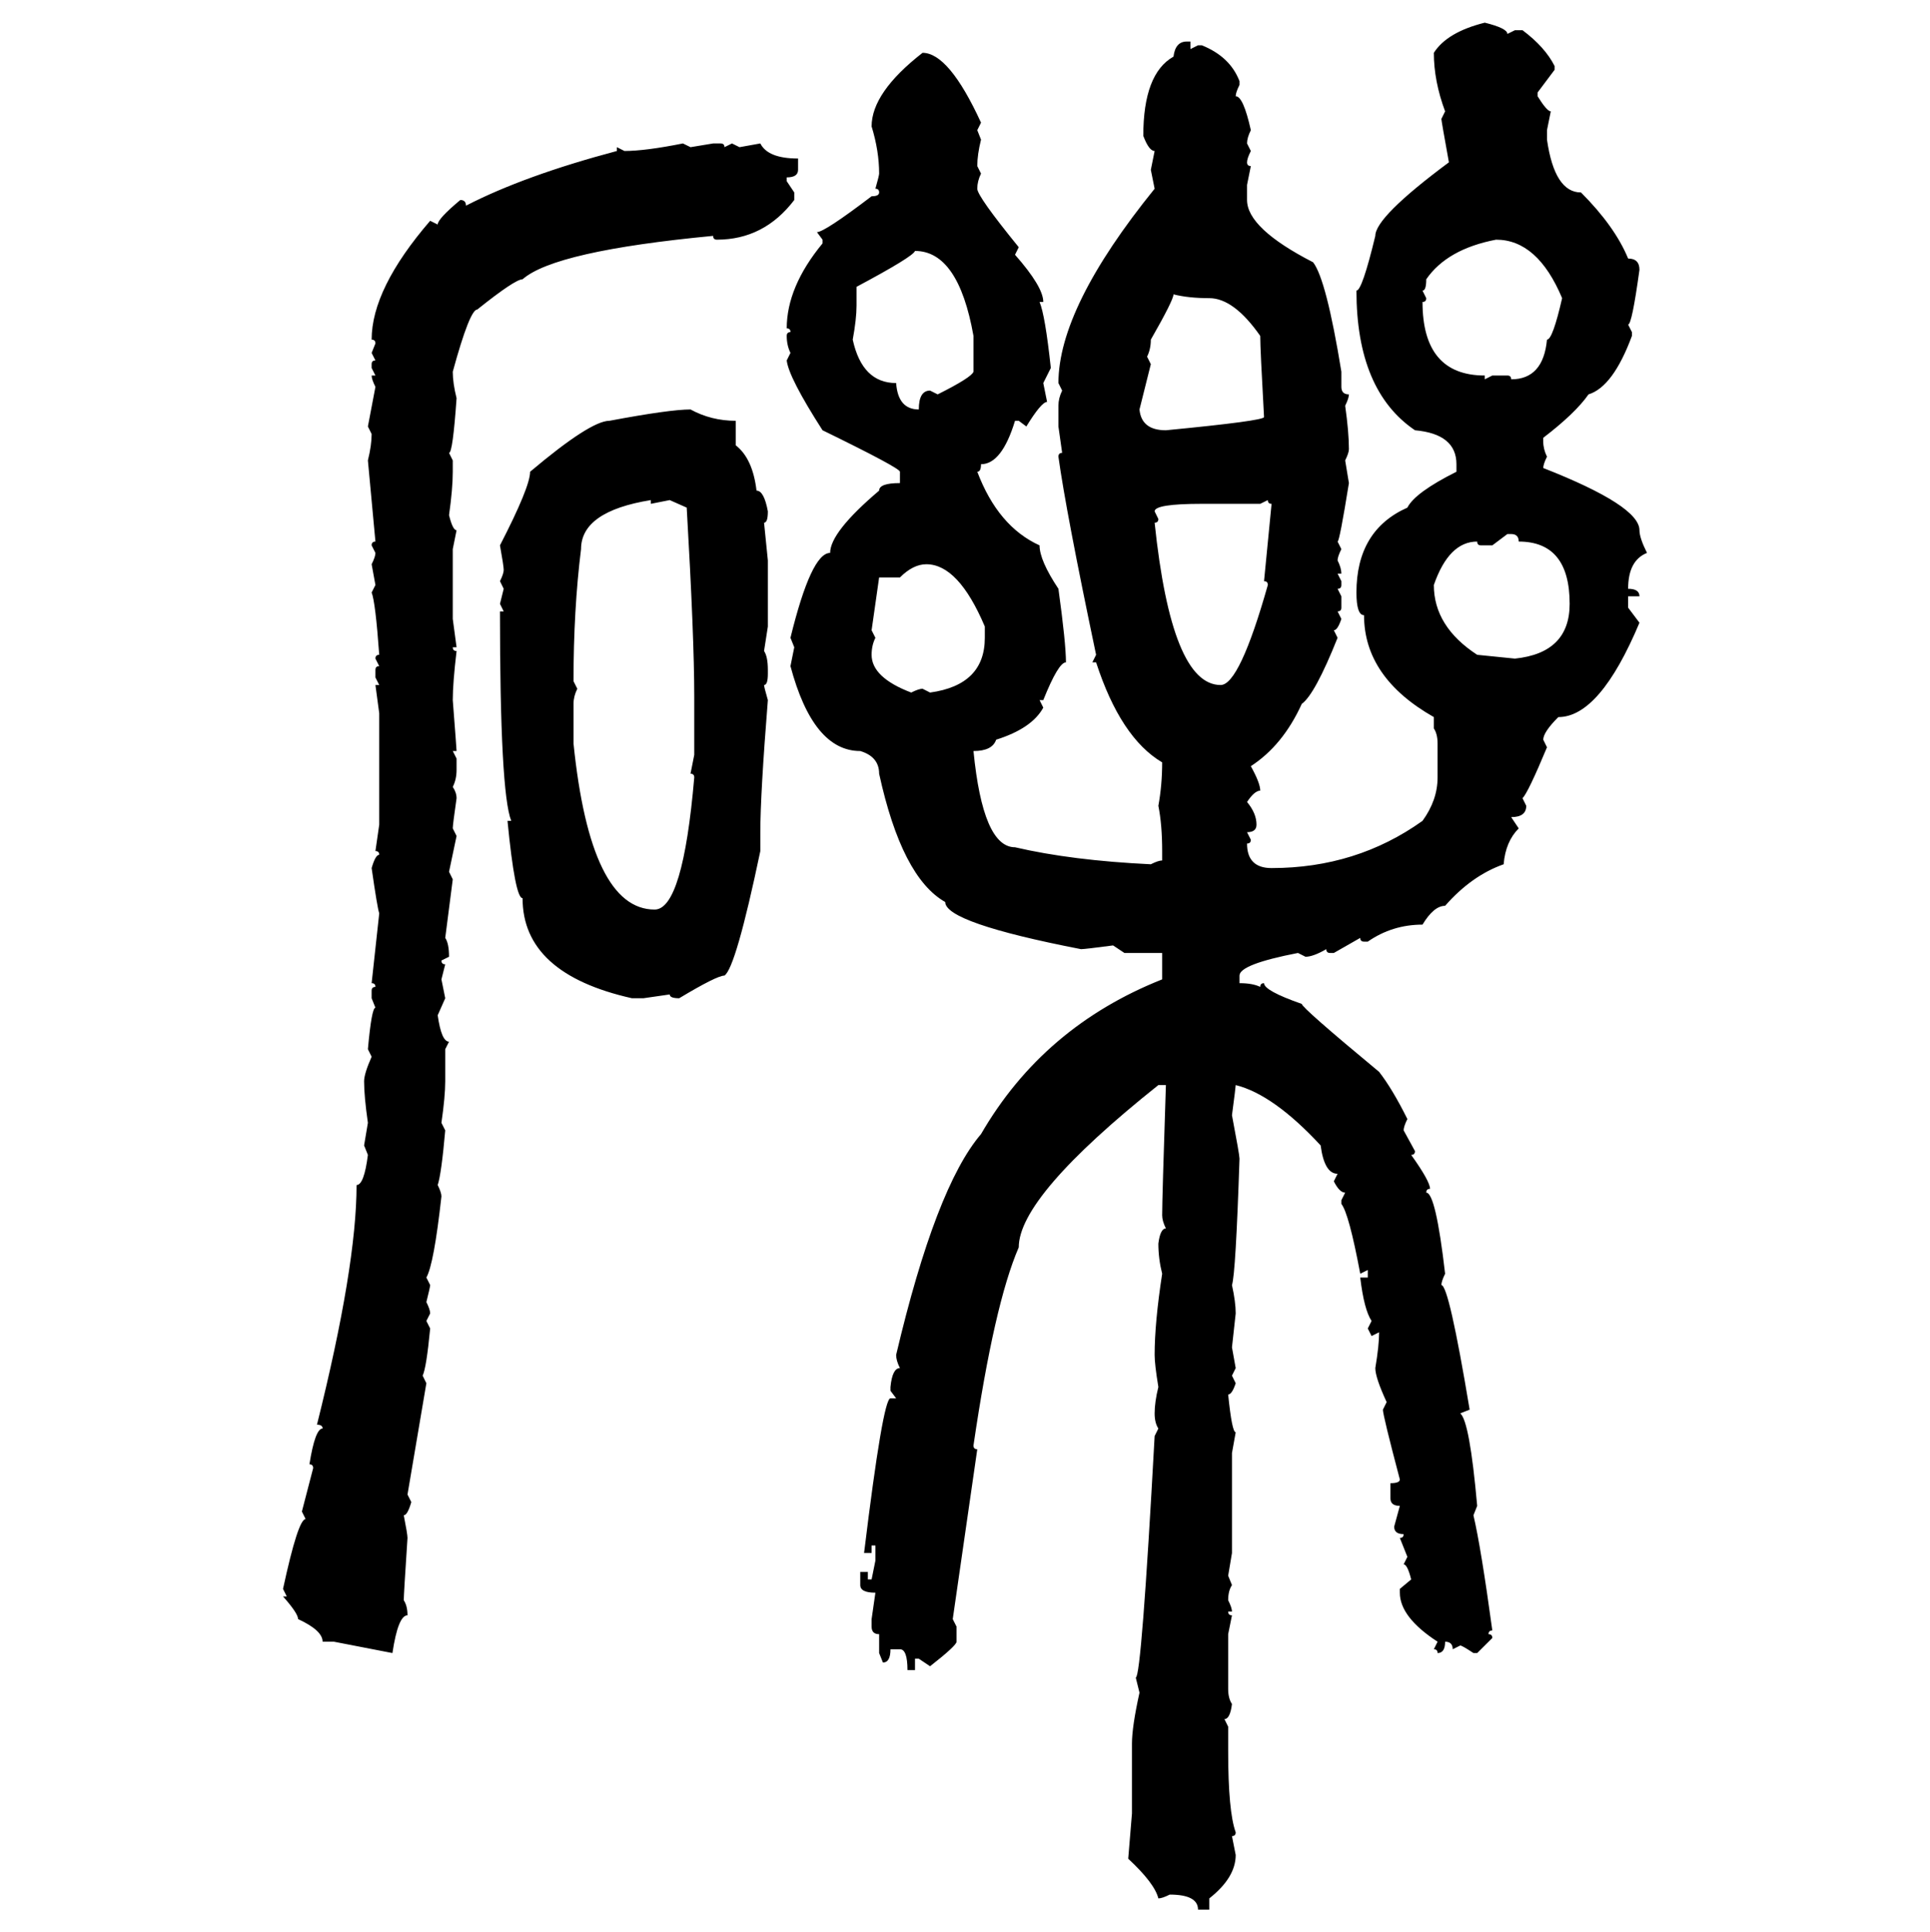 <svg xmlns="http://www.w3.org/2000/svg" xmlns:xlink="http://www.w3.org/1999/xlink" width="299.707" height="300"><path d="M230.57 3.52L230.57 3.52Q234.08 4.39 234.08 5.27L234.08 5.27L235.25 4.69L236.43 4.69Q239.94 7.32 241.41 10.25L241.41 10.25L241.41 10.84L238.77 14.36L238.77 14.94Q240.23 17.29 240.82 17.29L240.82 17.29L240.23 20.21L240.23 21.68Q241.41 29.88 245.51 29.88L245.51 29.88Q250.78 35.16 252.83 40.14L252.83 40.14Q254.59 40.14 254.59 41.89L254.59 41.89Q253.42 50.39 252.83 50.39L252.83 50.39L253.42 51.56L253.42 52.15Q250.49 60.06 246.68 61.23L246.68 61.23Q244.63 64.16 239.65 67.97L239.65 67.97L239.65 68.55Q239.65 69.73 240.23 70.90L240.23 70.90Q239.65 72.07 239.65 72.66L239.65 72.66Q254.59 78.52 254.59 82.32L254.59 82.32Q254.59 83.50 255.76 85.84L255.76 85.84Q252.83 87.01 252.83 91.41L252.83 91.41Q254.59 91.41 254.59 92.58L254.59 92.58L252.83 92.58L252.83 94.34L254.59 96.68Q248.44 111.33 241.99 111.33L241.99 111.33Q239.65 113.67 239.65 114.84L239.65 114.84L240.23 116.02Q237.30 123.05 236.43 123.93L236.43 123.93L237.01 125.10Q237.01 126.86 234.67 126.86L234.67 126.86L235.84 128.61Q233.79 130.66 233.50 134.18L233.50 134.18Q228.52 135.94 224.41 140.63L224.41 140.63Q222.66 140.63 220.90 143.55L220.90 143.55Q216.21 143.55 212.40 146.19L212.40 146.19L211.82 146.19Q211.23 146.19 211.23 145.61L211.23 145.61L207.13 147.95L206.54 147.95Q205.96 147.95 205.96 147.36L205.96 147.36Q203.91 148.54 202.73 148.54L202.73 148.54L201.56 147.95Q192.48 149.71 192.48 151.46L192.48 151.46L192.48 152.64Q194.53 152.64 195.70 153.22L195.70 153.22Q195.70 152.64 196.29 152.64L196.29 152.64Q196.29 153.81 202.15 155.86L202.15 155.86Q202.15 156.45 214.16 166.41L214.16 166.41Q216.21 169.04 218.55 173.73L218.55 173.73Q217.97 174.90 217.97 175.49L217.97 175.49L219.73 178.71Q219.73 179.30 219.14 179.30L219.14 179.30Q222.07 183.40 222.07 184.57L222.07 184.57Q221.48 184.57 221.48 185.16L221.48 185.16Q222.95 185.16 224.41 197.75L224.41 197.75Q223.83 198.93 223.83 199.51L223.83 199.51Q225 199.51 228.22 218.85L228.22 218.85L226.76 219.43Q228.22 220.61 229.39 233.79L229.39 233.79L228.81 235.25Q229.98 240.23 231.74 253.13L231.74 253.13Q231.15 253.13 231.15 253.71L231.15 253.71Q231.74 253.71 231.74 254.30L231.74 254.30L229.39 256.64L228.81 256.64Q227.05 255.47 226.76 255.47L226.76 255.47L225.59 256.05Q225.59 254.88 224.41 254.88L224.41 254.88Q224.41 256.64 223.24 256.64L223.24 256.64Q223.24 256.05 222.66 256.05L222.66 256.05L223.24 254.88Q217.38 251.07 217.38 247.27L217.38 247.27L217.38 246.68L219.14 245.21Q218.55 242.87 217.97 242.87L217.97 242.87L218.55 241.70L217.38 238.77Q217.97 238.77 217.97 238.18L217.97 238.18Q216.50 238.18 216.50 237.01L216.50 237.01L217.38 233.79Q215.92 233.79 215.92 232.62L215.92 232.62L215.92 230.27Q217.38 230.27 217.38 229.69L217.38 229.69Q214.75 219.73 214.75 218.85L214.75 218.85L215.33 217.68Q213.57 213.87 213.57 212.40L213.57 212.40Q214.16 208.89 214.16 206.84L214.16 206.84L212.99 207.42L212.40 206.25L212.99 205.08Q211.82 203.32 211.23 198.34L211.23 198.34L212.40 198.34L212.40 197.17L211.23 197.75Q209.47 188.38 208.30 186.91L208.30 186.91L208.30 186.33L208.89 185.16Q208.01 185.16 207.13 183.40L207.13 183.40L207.71 182.23Q205.66 182.23 205.08 177.83L205.08 177.83Q197.75 169.92 191.89 168.46L191.89 168.46Q191.89 168.75 191.31 173.14L191.31 173.14Q192.48 179.30 192.48 179.88L192.48 179.88Q191.89 197.75 191.31 199.51L191.31 199.51Q191.89 202.15 191.89 203.91L191.89 203.91L191.31 209.18L191.89 212.40L191.31 213.57L191.89 214.75Q191.31 216.50 190.72 216.50L190.72 216.50Q191.31 222.36 191.89 222.36L191.89 222.36L191.31 225.59L191.31 241.11L190.72 244.63L191.31 246.09Q190.72 246.97 190.72 248.44L190.72 248.44Q191.31 249.61 191.31 250.20L191.31 250.20L190.72 250.20Q190.72 250.78 191.31 250.78L191.31 250.78L190.72 253.71L190.72 262.21Q190.72 263.67 191.31 264.55L191.31 264.55Q191.02 266.89 190.14 266.89L190.14 266.89L190.72 268.07L190.72 271.88Q190.72 281.25 191.89 284.47L191.89 284.47Q191.89 285.06 191.31 285.06L191.31 285.06L191.89 287.99Q191.89 291.50 187.79 294.73L187.79 294.73L187.79 296.48L186.04 296.48Q186.04 294.14 181.64 294.14L181.64 294.14Q180.47 294.73 179.88 294.73L179.88 294.73Q179.30 292.38 175.20 288.57L175.20 288.57L175.78 281.54L175.78 270.70Q175.78 268.07 176.95 262.79L176.95 262.79L176.37 260.45Q177.25 260.45 179.30 222.95L179.30 222.95L179.88 221.78Q179.30 220.90 179.30 219.43L179.30 219.43Q179.30 217.68 179.88 215.33L179.88 215.33Q179.30 211.82 179.30 210.35L179.30 210.35Q179.30 205.37 180.47 197.75L180.47 197.75Q179.88 195.41 179.88 193.07L179.88 193.07Q180.18 190.72 181.05 190.72L181.05 190.72Q180.47 189.55 180.47 188.67L180.47 188.67Q180.47 186.04 181.05 168.46L181.05 168.46L179.88 168.46Q158.20 185.74 158.20 193.65L158.20 193.65Q154.39 202.44 151.17 224.41L151.17 224.41Q151.17 225 151.76 225L151.76 225L147.95 251.37L148.54 252.54L148.54 254.88Q148.54 255.47 144.43 258.69L144.43 258.69L142.68 257.52L142.09 257.52L142.09 259.28L140.92 259.28Q140.92 256.05 139.75 256.05L139.75 256.05L138.28 256.05Q138.28 258.11 137.11 258.11L137.11 258.11L136.52 256.64L136.52 253.71Q135.35 253.71 135.35 252.54L135.35 252.54L135.35 251.37L135.94 247.27Q133.59 247.27 133.59 246.09L133.59 246.09L133.59 244.04L134.77 244.04L134.77 245.21L135.35 245.21L135.94 242.29L135.94 239.94L135.35 239.94L135.35 241.11L134.18 241.11Q137.11 217.09 138.28 217.09L138.28 217.09L139.16 217.09L138.28 215.92L138.28 215.33Q138.57 212.40 139.75 212.40L139.75 212.40Q139.16 211.23 139.16 210.35L139.16 210.35Q145.31 184.28 152.34 176.07L152.34 176.07Q162.01 159.38 180.47 152.05L180.47 152.05L180.47 147.95L174.61 147.95L172.85 146.78Q168.46 147.36 167.87 147.36L167.87 147.36Q146.78 143.26 146.78 140.04L146.78 140.04Q140.04 136.23 136.52 120.12L136.52 120.12Q136.52 117.48 133.59 116.60L133.59 116.60Q126.27 116.60 122.75 103.42L122.75 103.42L123.34 100.49L122.75 99.02Q125.98 85.84 128.91 85.84L128.91 85.84Q128.91 82.62 136.52 76.17L136.52 76.17Q136.52 75 139.75 75L139.75 75L139.75 73.24Q139.75 72.66 127.73 66.80L127.73 66.80Q122.46 58.59 122.17 55.96L122.17 55.96L122.75 54.79Q122.17 53.61 122.17 52.15L122.17 52.15Q122.17 51.56 122.75 51.56L122.75 51.56Q122.75 50.98 122.17 50.98L122.17 50.98Q122.17 44.53 127.73 37.79L127.73 37.79L127.73 37.21L126.86 36.04Q128.03 36.04 135.35 30.47L135.35 30.47Q136.52 30.47 136.52 29.88L136.52 29.88Q136.52 29.30 135.94 29.30L135.94 29.30Q136.52 27.25 136.52 26.95L136.52 26.95Q136.52 23.44 135.35 19.63L135.35 19.63Q135.35 14.36 143.26 8.20L143.26 8.20Q147.36 8.20 152.34 19.04L152.34 19.04L151.76 20.21L152.34 21.68Q151.76 24.02 151.76 25.78L151.76 25.78L152.34 26.95Q151.76 28.13 151.76 29.30L151.76 29.30Q151.76 30.47 158.20 38.38L158.20 38.38L157.62 39.55Q162.01 44.53 162.01 46.88L162.01 46.88L161.43 46.88Q162.30 48.93 163.18 57.13L163.18 57.13L162.01 59.47L162.60 62.40Q161.72 62.40 159.38 66.21L159.38 66.21L158.20 65.33L157.62 65.33Q155.57 72.07 152.34 72.07L152.34 72.07Q152.34 73.24 151.76 73.24L151.76 73.24Q154.98 81.74 161.43 84.67L161.43 84.67Q161.43 87.01 164.36 91.41L164.36 91.41Q165.53 99.90 165.53 102.83L165.53 102.83Q164.36 102.83 162.01 108.69L162.01 108.69L161.43 108.69L162.01 109.86Q160.25 113.09 154.69 114.84L154.69 114.84Q154.10 116.60 151.17 116.60L151.17 116.60Q152.64 131.54 157.62 131.54L157.62 131.54Q166.41 133.59 178.71 134.18L178.71 134.18Q179.88 133.59 180.47 133.59L180.47 133.59L180.47 132.13Q180.47 128.03 179.88 125.10L179.88 125.10Q180.47 121.88 180.47 118.36L180.47 118.36Q174.02 114.55 170.21 102.83L170.21 102.83L169.63 102.83L170.21 101.66Q165.53 79.39 164.36 70.90L164.36 70.90Q164.36 70.31 164.94 70.31L164.94 70.31L164.36 66.21L164.36 62.99Q164.36 61.82 164.94 60.64L164.94 60.64L164.36 59.47Q164.36 47.75 179.30 29.30L179.30 29.30L178.71 26.37L179.30 23.44Q178.42 23.44 177.54 21.09L177.54 21.09Q177.54 11.43 182.23 8.79L182.23 8.79Q182.52 6.45 184.28 6.45L184.28 6.45L184.86 6.45L184.86 7.62L186.04 7.03L186.62 7.03Q191.02 8.79 192.48 12.60L192.48 12.60L192.48 13.18Q191.89 14.36 191.89 14.94L191.89 14.94Q193.07 14.94 194.24 20.21L194.24 20.21Q193.65 21.39 193.65 22.27L193.65 22.27L194.24 23.44Q193.65 24.61 193.65 25.20L193.65 25.20Q193.65 25.78 194.24 25.78L194.24 25.78L193.65 28.71L193.65 31.05Q193.65 35.45 203.91 40.72L203.91 40.72Q205.96 43.36 208.30 57.71L208.30 57.71L208.30 60.06Q208.30 61.23 209.47 61.23L209.47 61.23Q209.47 61.82 208.89 62.99L208.89 62.99Q209.47 67.09 209.47 69.73L209.47 69.73Q209.47 70.31 208.89 71.48L208.89 71.48L209.47 75Q208.01 84.08 207.71 84.08L207.71 84.08L208.30 85.25Q207.71 86.43 207.71 87.01L207.71 87.01Q208.30 88.18 208.30 89.06L208.30 89.06L207.71 89.06L208.30 90.23L208.30 90.82Q208.30 91.41 207.71 91.41L207.71 91.41L208.30 92.58L208.30 94.34Q208.30 94.92 207.71 94.92L207.71 94.92L208.30 96.09Q207.71 97.85 207.13 97.85L207.13 97.85L207.71 99.02Q204.20 107.81 202.15 109.28L202.15 109.28Q199.22 115.72 194.24 118.95L194.24 118.95Q195.70 121.58 195.70 122.75L195.70 122.75Q194.82 122.75 193.65 124.51L193.65 124.51Q195.12 126.27 195.12 128.03L195.12 128.03Q195.12 129.20 193.65 129.20L193.65 129.20L194.24 130.37Q194.24 130.96 193.65 130.96L193.65 130.96Q193.65 134.77 197.46 134.77L197.46 134.77Q210.64 134.77 220.90 127.44L220.90 127.44Q223.24 124.22 223.24 120.70L223.24 120.70L223.24 115.43Q223.24 113.96 222.66 113.09L222.66 113.09L222.66 111.33Q211.82 105.18 211.82 95.51L211.82 95.51Q210.64 95.51 210.64 91.99L210.64 91.99Q210.64 82.32 218.55 78.81L218.55 78.81Q219.73 76.46 226.17 73.24L226.17 73.24L226.17 72.07Q226.17 67.38 219.73 66.80L219.73 66.80Q210.64 60.64 210.64 45.12L210.64 45.12Q211.52 45.12 213.57 36.62L213.57 36.62Q213.57 33.69 225 25.20L225 25.20Q223.83 18.75 223.83 18.46L223.83 18.46L224.41 17.29Q222.66 12.60 222.66 8.20L222.66 8.20Q224.71 4.98 230.57 3.52ZM106.05 22.27L106.05 22.27L107.23 22.85L110.74 22.27L111.91 22.27Q112.50 22.27 112.50 22.85L112.50 22.85L113.67 22.27L114.84 22.85L118.07 22.27Q119.24 24.61 123.93 24.61L123.93 24.61L123.93 26.37Q123.93 27.54 122.17 27.54L122.17 27.54L122.17 28.13L123.34 29.88L123.34 31.05Q118.65 37.21 111.33 37.21L111.33 37.21Q110.74 37.21 110.74 36.62L110.74 36.62Q86.13 38.96 81.15 43.36L81.15 43.36Q79.98 43.36 74.12 48.05L74.12 48.05Q72.95 48.05 70.31 57.71L70.31 57.71Q70.31 59.47 70.90 61.82L70.90 61.82Q70.31 70.31 69.73 70.31L69.73 70.31L70.31 71.48L70.31 73.24Q70.31 75.88 69.73 79.98L69.73 79.98Q70.31 82.32 70.90 82.32L70.90 82.32L70.31 85.25L70.31 96.09L70.90 100.49L70.31 100.49Q70.31 101.07 70.90 101.07L70.90 101.07Q70.31 106.05 70.31 108.69L70.31 108.69Q70.90 116.31 70.90 116.60L70.90 116.60L70.31 116.60L70.90 117.77L70.90 119.53Q70.90 121.00 70.31 122.17L70.31 122.17Q70.90 123.05 70.90 123.93L70.90 123.93Q70.31 128.03 70.31 128.61L70.31 128.61L70.90 129.79L69.73 135.35L70.31 136.52L69.14 145.61Q69.73 146.48 69.73 148.54L69.73 148.54L68.55 149.12Q68.55 149.71 69.14 149.71L69.14 149.71L68.55 152.05L69.14 154.98L67.97 157.62Q68.55 161.72 69.73 161.72L69.73 161.72L69.14 162.89L69.14 167.87Q69.14 170.21 68.55 174.32L68.55 174.32L69.14 175.49Q68.55 182.23 67.97 183.98L67.97 183.98Q68.55 185.16 68.55 185.74L68.55 185.74Q67.38 196.29 66.21 198.34L66.21 198.34L66.80 199.51Q66.80 199.80 66.21 202.15L66.21 202.15Q66.80 203.32 66.80 203.91L66.80 203.91L66.21 205.08L66.80 206.25Q66.21 212.40 65.63 213.57L65.63 213.57L66.21 214.75L63.28 232.03L63.87 233.20Q63.28 235.25 62.70 235.25L62.70 235.25Q63.28 238.18 63.28 238.77L63.28 238.77Q62.70 247.56 62.70 248.44L62.70 248.44Q63.28 249.32 63.28 250.78L63.28 250.78Q61.82 250.78 60.94 256.64L60.94 256.64L51.86 254.88L50.10 254.88Q50.10 253.13 46.29 251.37L46.29 251.37Q46.29 250.49 43.95 247.85L43.95 247.85L44.53 247.85L43.95 246.68Q46.29 235.84 47.46 235.84L47.46 235.84L46.88 234.67L48.63 227.93Q48.63 227.34 48.05 227.34L48.05 227.34Q48.93 221.78 50.10 221.78L50.10 221.78Q50.10 221.19 49.22 221.19L49.22 221.19Q55.37 196.58 55.37 183.98L55.37 183.98Q56.54 183.98 57.13 179.30L57.13 179.30L56.54 177.83L57.13 174.32Q56.54 170.21 56.54 167.87L56.54 167.87Q56.54 166.70 57.71 164.06L57.71 164.06L57.13 162.89Q57.71 156.45 58.30 156.45L58.30 156.45L57.71 154.98L57.71 153.81Q57.71 153.22 58.30 153.22L58.30 153.22Q58.30 152.64 57.71 152.64L57.71 152.64L58.89 141.80Q58.59 140.92 57.71 134.77L57.71 134.77Q58.30 132.71 58.89 132.71L58.89 132.71Q58.89 132.13 58.30 132.13L58.30 132.13L58.89 128.03L58.89 110.74L58.30 106.35L58.89 106.35L58.30 105.18L58.30 104.00Q58.30 103.42 58.89 103.42L58.89 103.42L58.30 102.25Q58.30 101.66 58.89 101.66L58.89 101.66Q58.30 93.46 57.71 91.99L57.71 91.99L58.30 90.82L57.71 87.60Q58.30 86.43 58.30 85.84L58.30 85.84L57.71 84.67Q57.71 84.08 58.30 84.08L58.30 84.08L57.13 71.48Q57.71 69.14 57.71 67.38L57.71 67.38L57.13 66.21L58.30 60.06Q57.71 58.89 57.71 58.30L57.71 58.30L58.30 58.30L57.71 57.13L57.71 56.54Q57.71 55.96 58.30 55.96L58.30 55.96L57.71 54.79L58.30 53.32Q58.30 52.73 57.71 52.73L57.71 52.73Q57.71 44.82 66.80 34.28L66.80 34.28L67.97 34.86Q67.97 33.98 71.48 31.05L71.48 31.05Q72.36 31.05 72.36 31.93L72.36 31.93Q81.45 27.25 95.80 23.44L95.80 23.44L95.80 22.85L96.97 23.44Q100.20 23.44 106.05 22.27ZM220.90 45.12L220.90 45.12L221.48 46.29Q221.48 46.88 220.90 46.88L220.90 46.88Q220.90 58.30 230.57 58.30L230.57 58.30L230.57 58.89L231.74 58.30L234.08 58.30Q234.67 58.30 234.67 58.89L234.67 58.89Q239.65 58.89 240.23 52.73L240.23 52.73Q241.11 52.73 242.58 46.29L242.58 46.29Q238.77 37.21 232.32 37.21L232.32 37.21Q224.71 38.67 221.48 43.36L221.48 43.36Q221.48 45.12 220.90 45.12ZM142.09 38.96L142.09 38.96Q141.80 39.84 133.01 44.53L133.01 44.53L133.01 47.46Q133.01 49.51 132.42 52.73L132.42 52.73Q133.89 59.47 139.16 59.47L139.16 59.47Q139.45 63.57 142.68 63.57L142.68 63.57Q142.68 60.64 144.43 60.64L144.43 60.64L145.61 61.23Q150.88 58.59 151.17 57.71L151.17 57.71L151.17 52.15Q148.83 38.96 142.09 38.96ZM182.23 45.70L182.23 45.70Q182.23 46.58 178.71 52.73L178.71 52.73Q178.71 54.20 178.13 55.37L178.13 55.37L178.71 56.54L176.95 63.57Q177.25 66.80 181.05 66.80L181.05 66.80Q196.29 65.33 196.29 64.75L196.29 64.75Q195.70 54.20 195.70 52.15L195.70 52.15Q191.60 46.29 187.79 46.29L187.79 46.29Q184.57 46.29 182.23 45.70ZM107.23 63.57L107.23 63.57Q110.45 65.33 114.26 65.33L114.26 65.33L114.26 69.14Q116.89 71.19 117.48 76.17L117.48 76.17Q118.65 76.17 119.24 79.39L119.24 79.39Q119.24 81.15 118.65 81.15L118.65 81.15L119.24 87.01L119.24 97.27L118.65 101.07Q119.24 101.95 119.24 104.00L119.24 104.00L119.24 104.59Q119.24 106.35 118.65 106.35L118.65 106.35Q118.65 106.64 119.24 108.69L119.24 108.69Q118.07 123.34 118.07 129.20L118.07 129.20L118.07 132.13Q114.26 150.29 112.50 151.46L112.50 151.46Q111.33 151.46 105.47 154.98L105.47 154.98Q104.00 154.98 104.00 154.39L104.00 154.39L99.90 154.98L98.14 154.98Q81.15 151.17 81.15 139.45L81.15 139.45Q79.98 139.45 78.81 127.44L78.81 127.44L79.39 127.44Q77.64 123.05 77.64 94.92L77.64 94.92L78.22 94.92L77.64 93.75L78.22 91.41L77.64 90.23Q78.22 89.06 78.22 88.48L78.22 88.48Q78.22 87.89 77.64 84.67L77.64 84.67Q82.32 75.59 82.32 73.24L82.32 73.24Q91.70 65.33 94.63 65.33L94.63 65.33Q104.00 63.57 107.23 63.57ZM89.06 105.76L89.06 105.76L89.65 106.93Q89.06 108.11 89.06 109.28L89.06 109.28L89.06 115.43Q91.70 141.21 101.66 141.21L101.66 141.21Q106.05 141.21 107.81 120.70L107.81 120.70Q107.81 120.12 107.23 120.12L107.23 120.12L107.81 117.19L107.81 108.11Q107.81 99.02 106.64 78.81L106.64 78.81L104.00 77.64L101.07 78.22L101.07 77.64Q90.23 79.39 90.23 85.25L90.23 85.25Q89.06 94.63 89.06 105.76ZM196.88 77.64L195.70 78.22L186.62 78.22Q179.30 78.22 179.30 79.39L179.30 79.39L179.88 80.57Q179.88 81.15 179.30 81.15L179.30 81.15Q181.93 106.35 189.55 106.35L189.55 106.35Q192.48 106.35 196.88 90.82L196.88 90.82Q196.88 90.23 196.29 90.23L196.29 90.23L197.46 78.22Q196.88 78.22 196.88 77.64L196.88 77.64ZM234.08 82.91L231.74 84.67L229.98 84.67Q229.39 84.67 229.39 84.08L229.39 84.08Q225 84.08 222.66 90.82L222.66 90.82Q222.66 97.27 229.39 101.66L229.39 101.66L235.25 102.25Q243.75 101.37 243.75 93.75L243.75 93.75Q243.75 84.08 235.84 84.08L235.84 84.08Q235.84 82.91 234.67 82.91L234.67 82.91L234.08 82.91ZM139.75 89.65L139.75 89.65L136.52 89.65L135.35 97.85L135.94 99.02Q135.35 100.20 135.35 101.66L135.35 101.66Q135.35 105.18 141.50 107.52L141.50 107.52Q142.68 106.93 143.26 106.93L143.26 106.93L144.43 107.52Q152.93 106.35 152.93 99.02L152.93 99.02L152.93 97.27Q148.83 87.60 143.85 87.60L143.85 87.60Q141.80 87.60 139.75 89.65Z"/></svg>